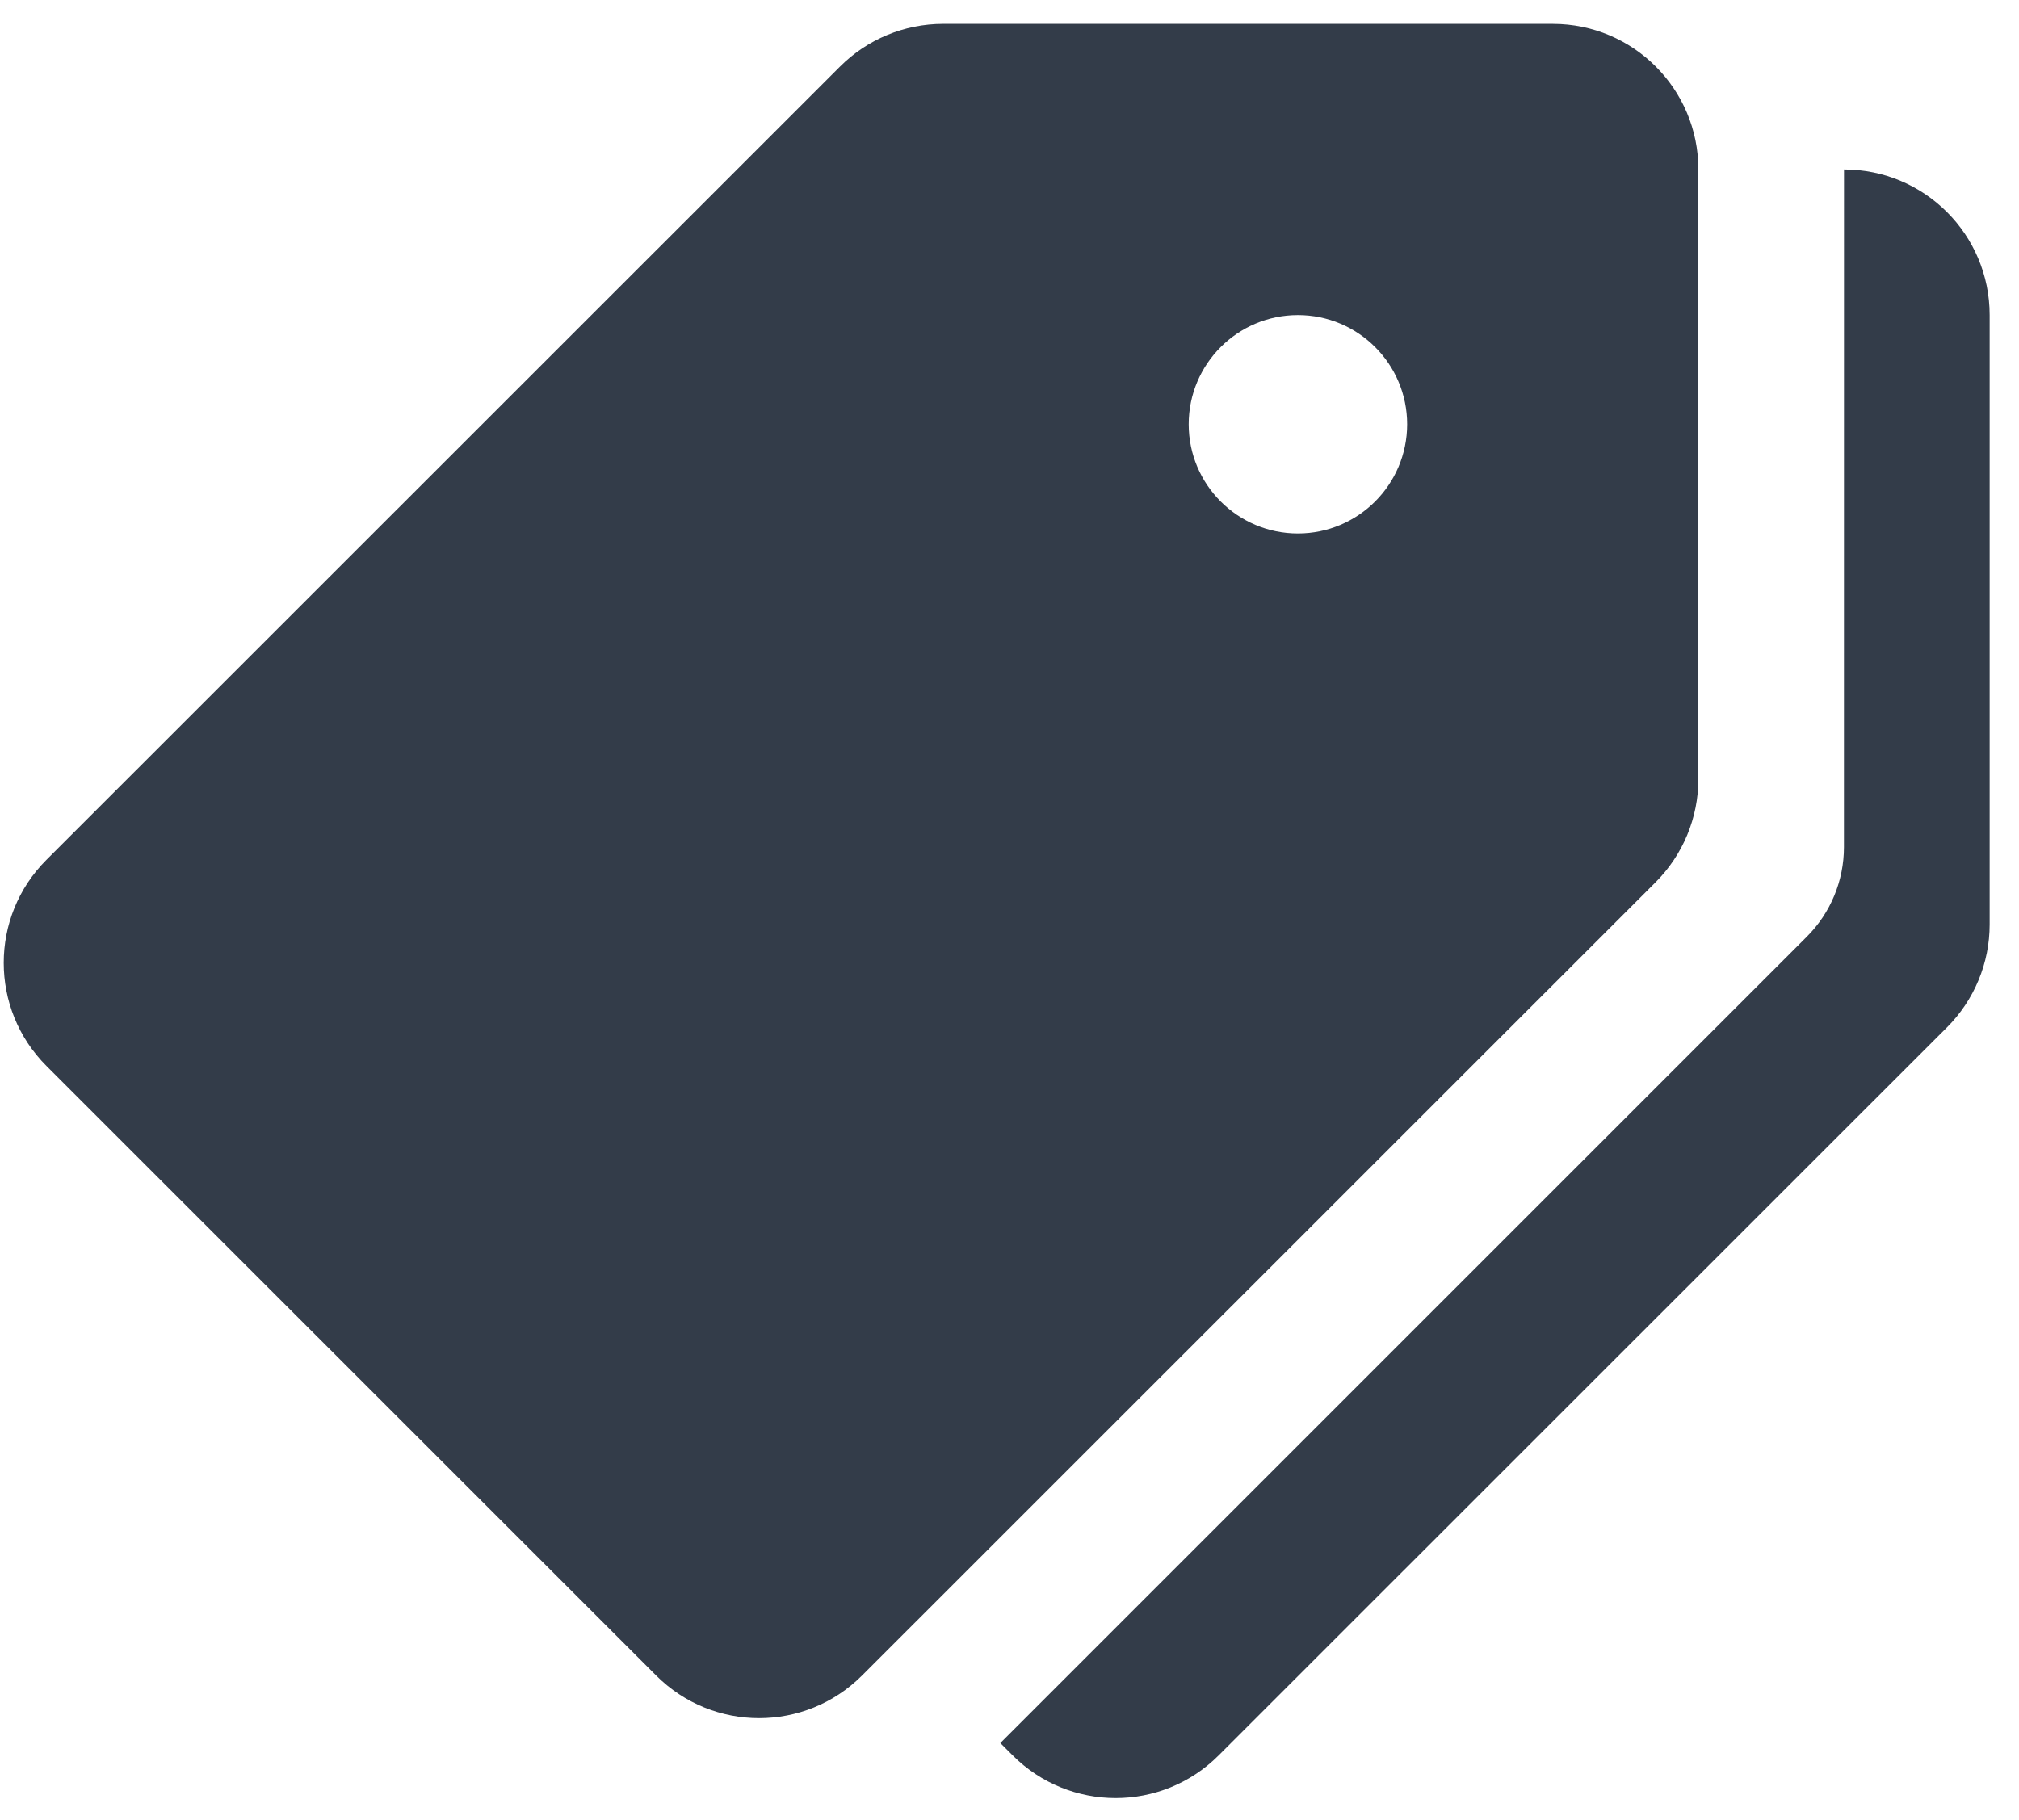 <svg xmlns="http://www.w3.org/2000/svg" width="61" height="55" viewBox="0 0 61 55" fill="none"><path d="M46.913 0.721H28.491C27.325 0.722 26.206 1.185 25.381 2.01L1.401 25.985C-0.317 27.703 -0.317 30.488 1.401 32.209L19.824 50.631C21.542 52.349 24.327 52.349 26.045 50.631L50.024 26.656C50.849 25.829 51.313 24.709 51.313 23.541V5.121C51.313 2.69 49.344 0.721 46.913 0.721ZM39.214 16.121C37.392 16.121 35.914 14.642 35.914 12.821C35.914 10.999 37.392 9.521 39.214 9.521C41.035 9.521 42.514 10.999 42.514 12.821C42.514 14.642 41.035 16.121 39.214 16.121Z" fill="#333C49"></path><path d="M55.713 5.121L55.711 25.6C55.711 26.103 55.612 26.6 55.419 27.065C55.227 27.529 54.945 27.951 54.589 28.306L30.223 52.672L30.597 53.046C32.315 54.764 35.1 54.764 36.818 53.046L58.822 31.047C59.231 30.639 59.555 30.154 59.777 29.62C59.999 29.087 60.113 28.514 60.113 27.936V9.521C60.113 7.09 58.144 5.121 55.713 5.121Z" fill="#333C49"></path></svg>